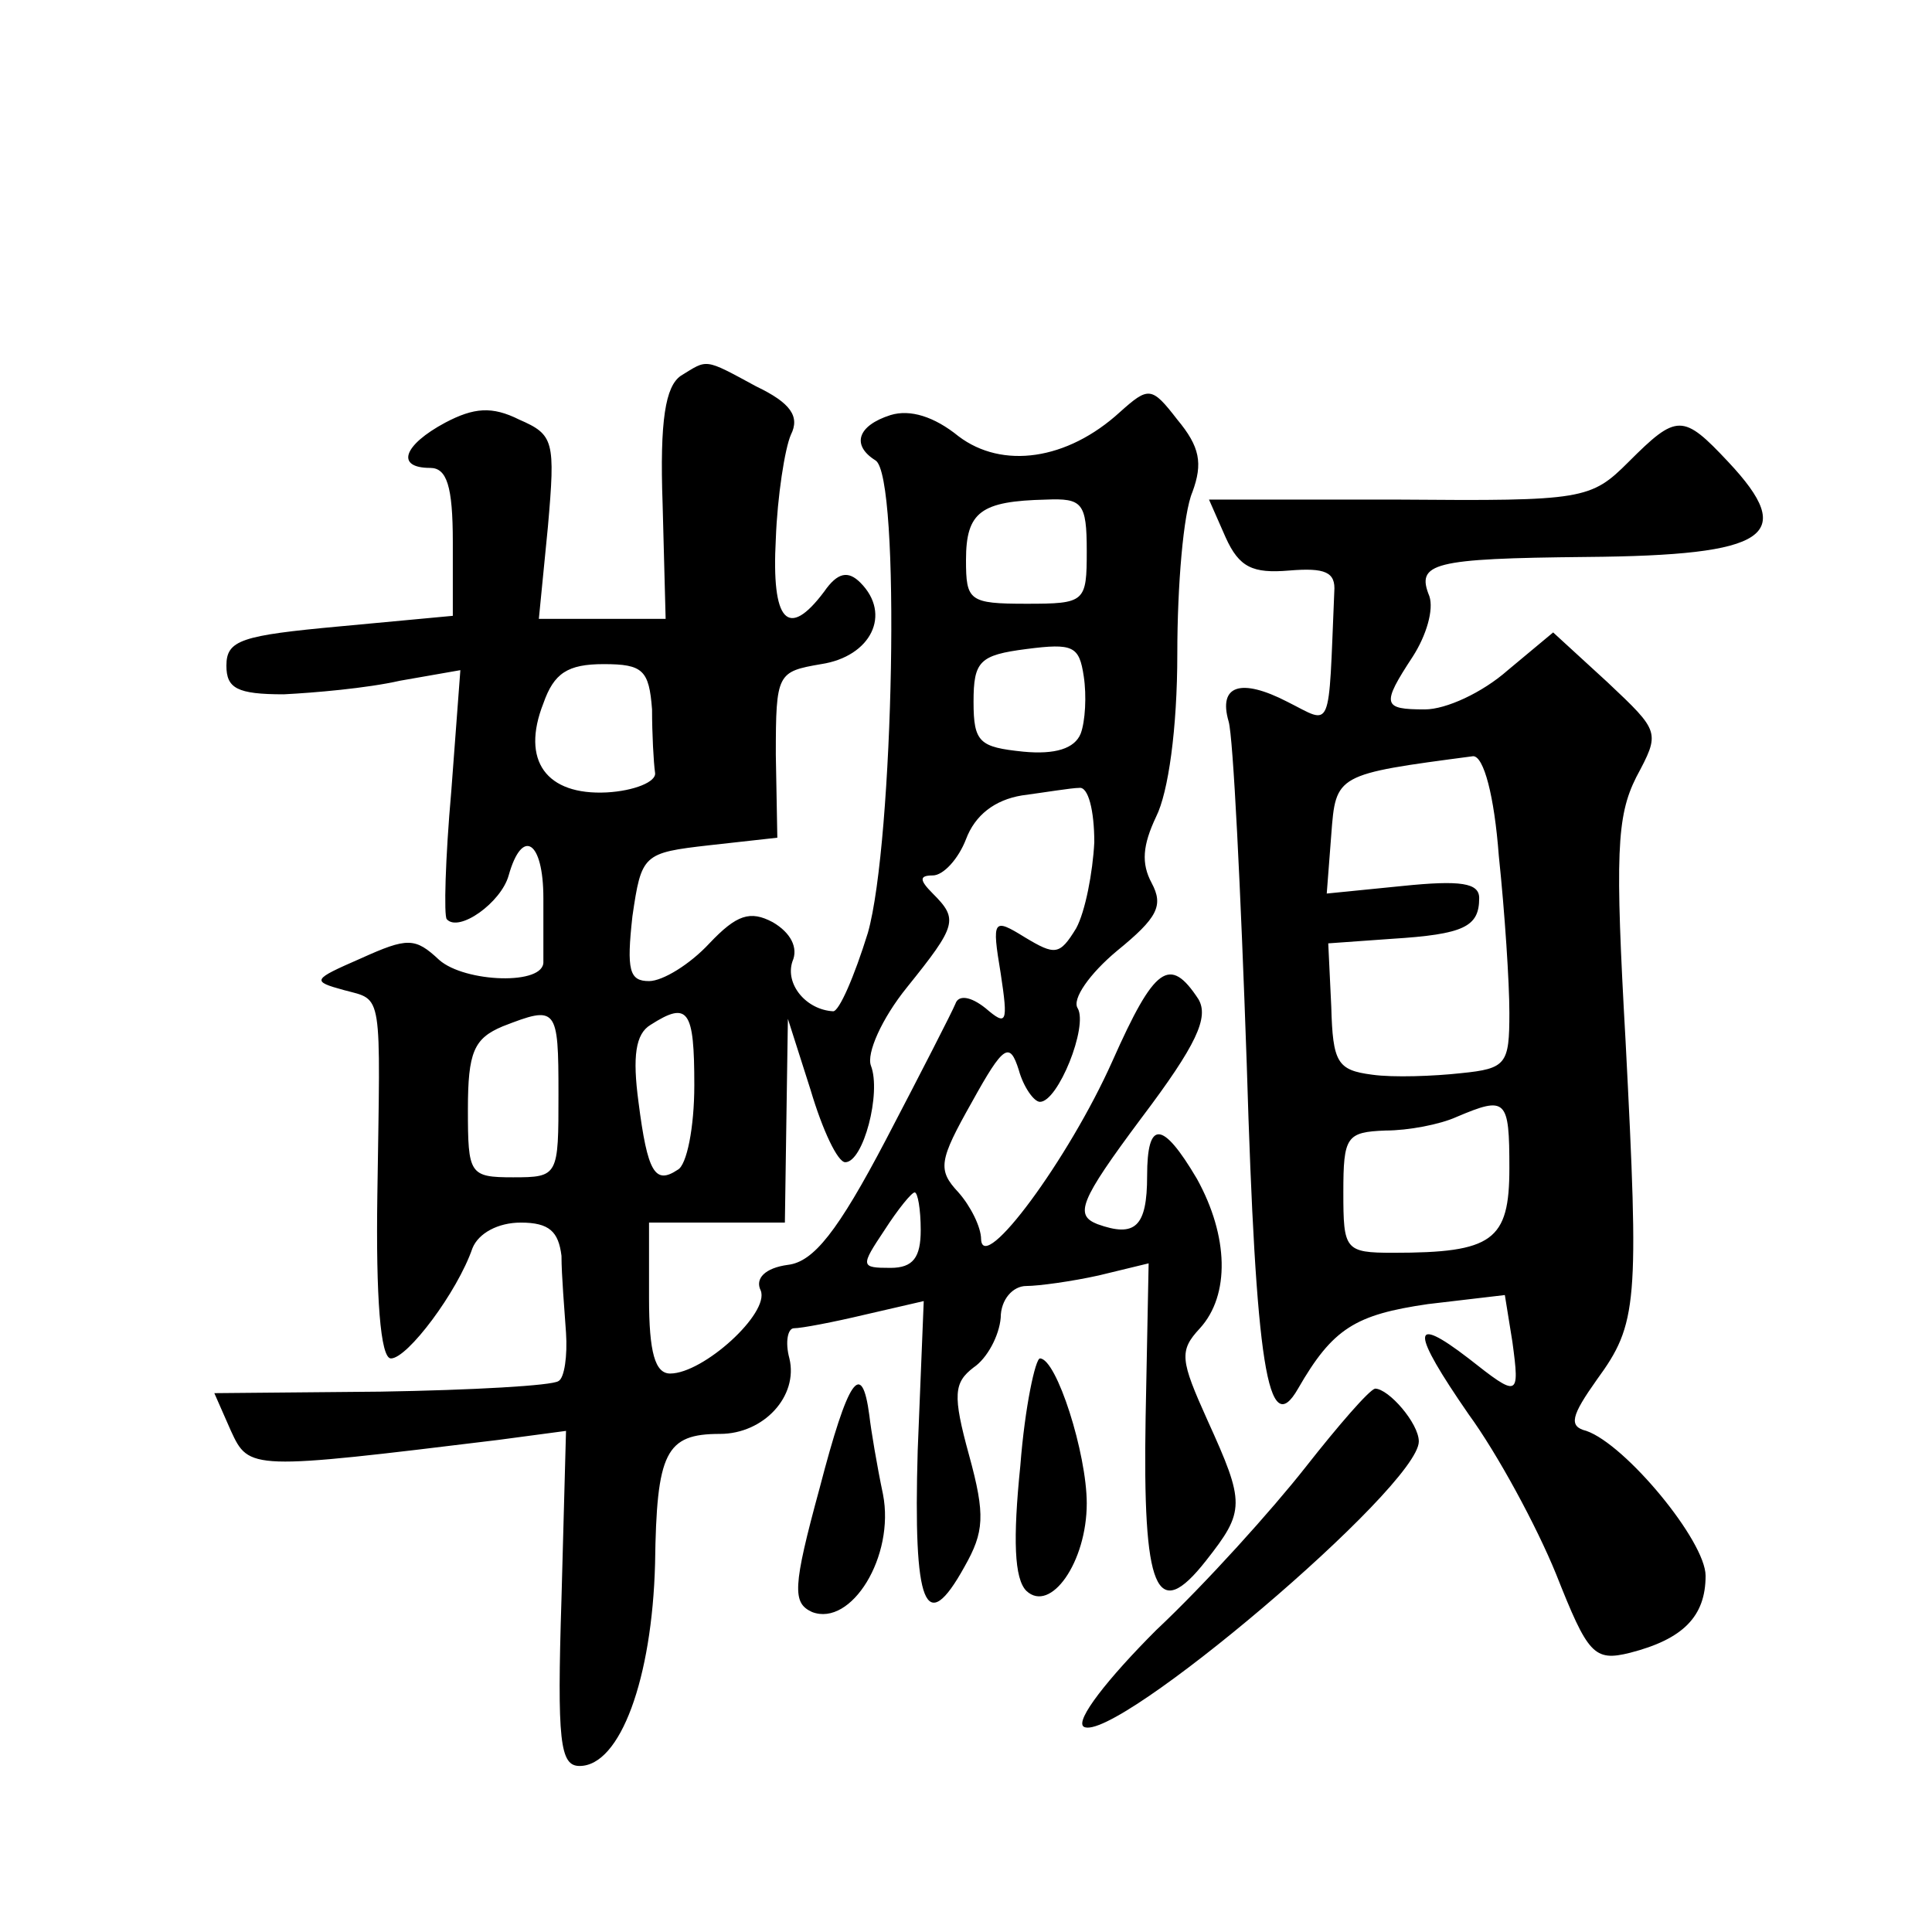 <?xml version="1.0" standalone="no"?>
<!DOCTYPE svg PUBLIC "-//W3C//DTD SVG 20010904//EN"
 "http://www.w3.org/TR/2001/REC-SVG-20010904/DTD/svg10.dtd">
<svg version="1.0" xmlns="http://www.w3.org/2000/svg"
 width="128pt" height="128pt" viewBox="0 0 128 128"
 preserveAspectRatio="xMidYMid meet">
<g transform="translate(0,128) scale(0.1,-0.1)"
fill="#0" stroke="none">
<path d="M451 1031 c-10 -7 -14 -29 -12 -85 l2 -76 -42 0 -42 0 6 61 c5 57 4 61
-19 71 -18 9 -30 8 -49 -2 -28 -15 -33 -30 -10 -30 11 0 15 -12 15 -49 l0 -49 -75
-7 c-65 -6 -75 -9 -75 -26 0 -15 7 -19 38 -19 20 1 55 4 77 9 l40 7 -6 -80 c-4
-45 -5 -83 -3 -85 8 -9 36 11 41 29 9 32 23 23 23 -15 0 -19 0 -38 0 -42 1 -16
-52 -14 -69 1 -16 15 -21 15 -52 1 -32 -14 -33 -15 -11 -21 26 -7 24 1 22 -136
-1 -67 2 -108 9 -108 11 0 44 44 54 73 4 10 17 17 32 17 19 0 25 -6 27 -22 0 -13
2 -36 3 -51 1 -15 -1 -30 -5 -32 -4 -3 -57 -6 -118 -7 l-110 -1 11 -25 c12 -26
13 -26 177 -6 l45 6 -3 -111 c-3 -95 -1 -111 12 -111 27 0 48 58 50 134 1 74 7
86 43 86 29 0 52 25 46 50 -3 11 -1 20 3 20 5 0 26 4 47 9 l39 9 -4 -99 c-3 -103
5 -124 31 -77 13 23 14 34 3 74 -11 40 -10 48 3 58 9 6 17 21 18 33 0 12 8 21 17
21 8 0 30 3 48 7 l33 8 -2 -102 c-2 -115 7 -137 40 -95 26 33 26 38 1 93 -18 40
-19 46 -5 61 20 22 19 61 -2 99 -23 39 -33 39 -33 2 0 -34 -8 -41 -33 -32 -15 6
-12 15 29 70 37 49 45 67 38 79 -19 29 -29 22 -57 -41 -29 -65 -86 -142 -87 -118
0 8 -7 22 -15 31 -14 15 -13 21 9 60 21 38 25 40 31 21 3 -11 10 -21 14 -21 12
0 32 50 25 62 -4 6 8 23 26 38 27 22 31 30 23 45 -7 13 -6 25 3 44 8 16 14 58 14
108 0 45 4 93 10 107 7 19 5 30 -10 48 -17 22 -19 22 -38 5 -35 -32 -78 -38 -107
-16 -16 13 -32 18 -45 14 -22 -7 -26 -20 -10 -30 17 -10 12 -253 -5 -313 -9 -29
-19 -52 -23 -52 -18 1 -32 18 -27 33 4 9 -1 19 -13 26 -15 8 -24 5 -42 -14 -13
-14 -31 -25 -40 -25 -13 0 -15 7 -11 43 6 41 7 42 51 47 l45 5 -1 55 c0 54 1 55
30 60 33 5 47 33 26 54 -8 8 -15 7 -24 -6 -24 -32 -35 -20 -32 35 1 28 6 60 10
69 6 12 0 21 -23 32 -35 19 -32 18 -50 7z m269 -116 c0 -34 -1 -35 -40 -35 -38
0 -40 2 -40 29 0 32 10 39 53 40 24 1 27 -2 27 -34z m-4 -121 c-4 -10 -17 -14 -38
-12 -29 3 -33 6 -33 33 0 27 4 31 35 35 31 4 35 2 38 -18 2 -13 1 -30 -2 -38z m-284
16 c0 -16 1 -35 2 -42 1 -6 -14 -12 -32 -13 -40 -2 -57 21 -42 59 7 20 16 26 40
26 26 0 30 -4 32 -30z m293 -88 c-1 -20 -6 -46 -12 -57 -11 -18 -14 -18 -34 -6
-21 13 -22 12 -16 -24 5 -33 4 -35 -10 -23 -10 8 -18 9 -20 3 -2 -5 -23 -46 -46
-90 -32 -61 -48 -81 -65 -83 -15 -2 -22 -9 -18 -17 6 -15 -38 -55 -60 -55 -10 0
-14 14 -14 50 l0 50 45 0 45 0 1 68 1 67 15 -47 c8 -27 18 -48 23 -48 12 0 24 46
17 64 -3 8 7 31 24 52 33 41 34 45 17 62 -9 9 -9 12 0 12 7 0 17 11 22 24 6 16
19 26 37 29 15 2 33 5 38 5 6 1 10 -15 10 -36z m-355 -167 c0 -54 0 -55 -30 -55
-29 0 -30 2 -30 45 0 38 4 47 23 55 36 14 37 13 37 -45z m90 6 c0 -28 -5 -53 -11
-56 -15 -10 -20 -2 -26 45 -4 30 -2 45 8 51 25 16 29 10 29 -40z m150 -96 c0 -18
-5 -25 -20 -25 -20 0 -20 1 -4 25 9 14 18 25 20 25 2 0 4 -11 4 -25z M1079 974
c-25 -25 -30 -26 -152 -25 l-126 0 11 -25 c9 -20 18 -24 42 -22 24 2 31 -1 30 -14
-4 -95 -1 -88 -31 -73 -31 16 -46 11 -39 -13 3 -10 8 -111 12 -227 6 -200 14 -250
34 -215 23 40 38 49 86 56 l51 6 5 -31 c5 -37 4 -37 -29 -11 -39 30 -38 18 0 -37
19 -26 45 -74 58 -106 21 -53 25 -58 49 -52 35 9 50 24 50 51 0 23 -53 87 -79 96
-12 3 -10 10 7 34 27 37 28 50 19 224 -7 124 -6 149 7 175 16 30 16 30 -19 63 l-36
33 -30 -25 c-17 -15 -41 -26 -55 -26 -28 0 -29 3 -8 35 9 14 14 31 11 40 -9 22
2 25 104 26 121 1 140 14 94 63 -30 32 -34 32 -66 0z m-86 -261 c4 -38 7 -84 7
-104 0 -34 -2 -37 -32 -40 -18 -2 -45 -3 -59 -1 -23 3 -26 8 -27 45 l-2 42 42 3
c48 3 58 8 58 27 0 10 -12 12 -51 8 l-50 -5 3 39 c3 40 3 40 94 52 7 0 14 -26 17
-66z m7 -207 c0 -48 -11 -56 -77 -56 -32 0 -33 2 -33 40 0 37 2 40 28 41 15 0 36
4 47 9 33 14 35 12 35 -34z M676 309 c-5 -49 -4 -75 4 -83 16 -15 40 19 40 58 0
33 -20 96 -31 96 -3 0 -10 -32 -13 -71z M543 294 c-18 -66 -18 -76 -5 -82 26 -10
55 37 47 78 -4 19 -8 43 -9 52 -5 38 -14 25 -33 -48z M865 308 c-22 -28 -66 -77
-99 -108 -32 -32 -54 -60 -48 -64 20 -12 222 159 222 189 0 12 -20 35 -29 35 -4
-1 -24 -24 -46 -52z"/>
</g>
</svg>
